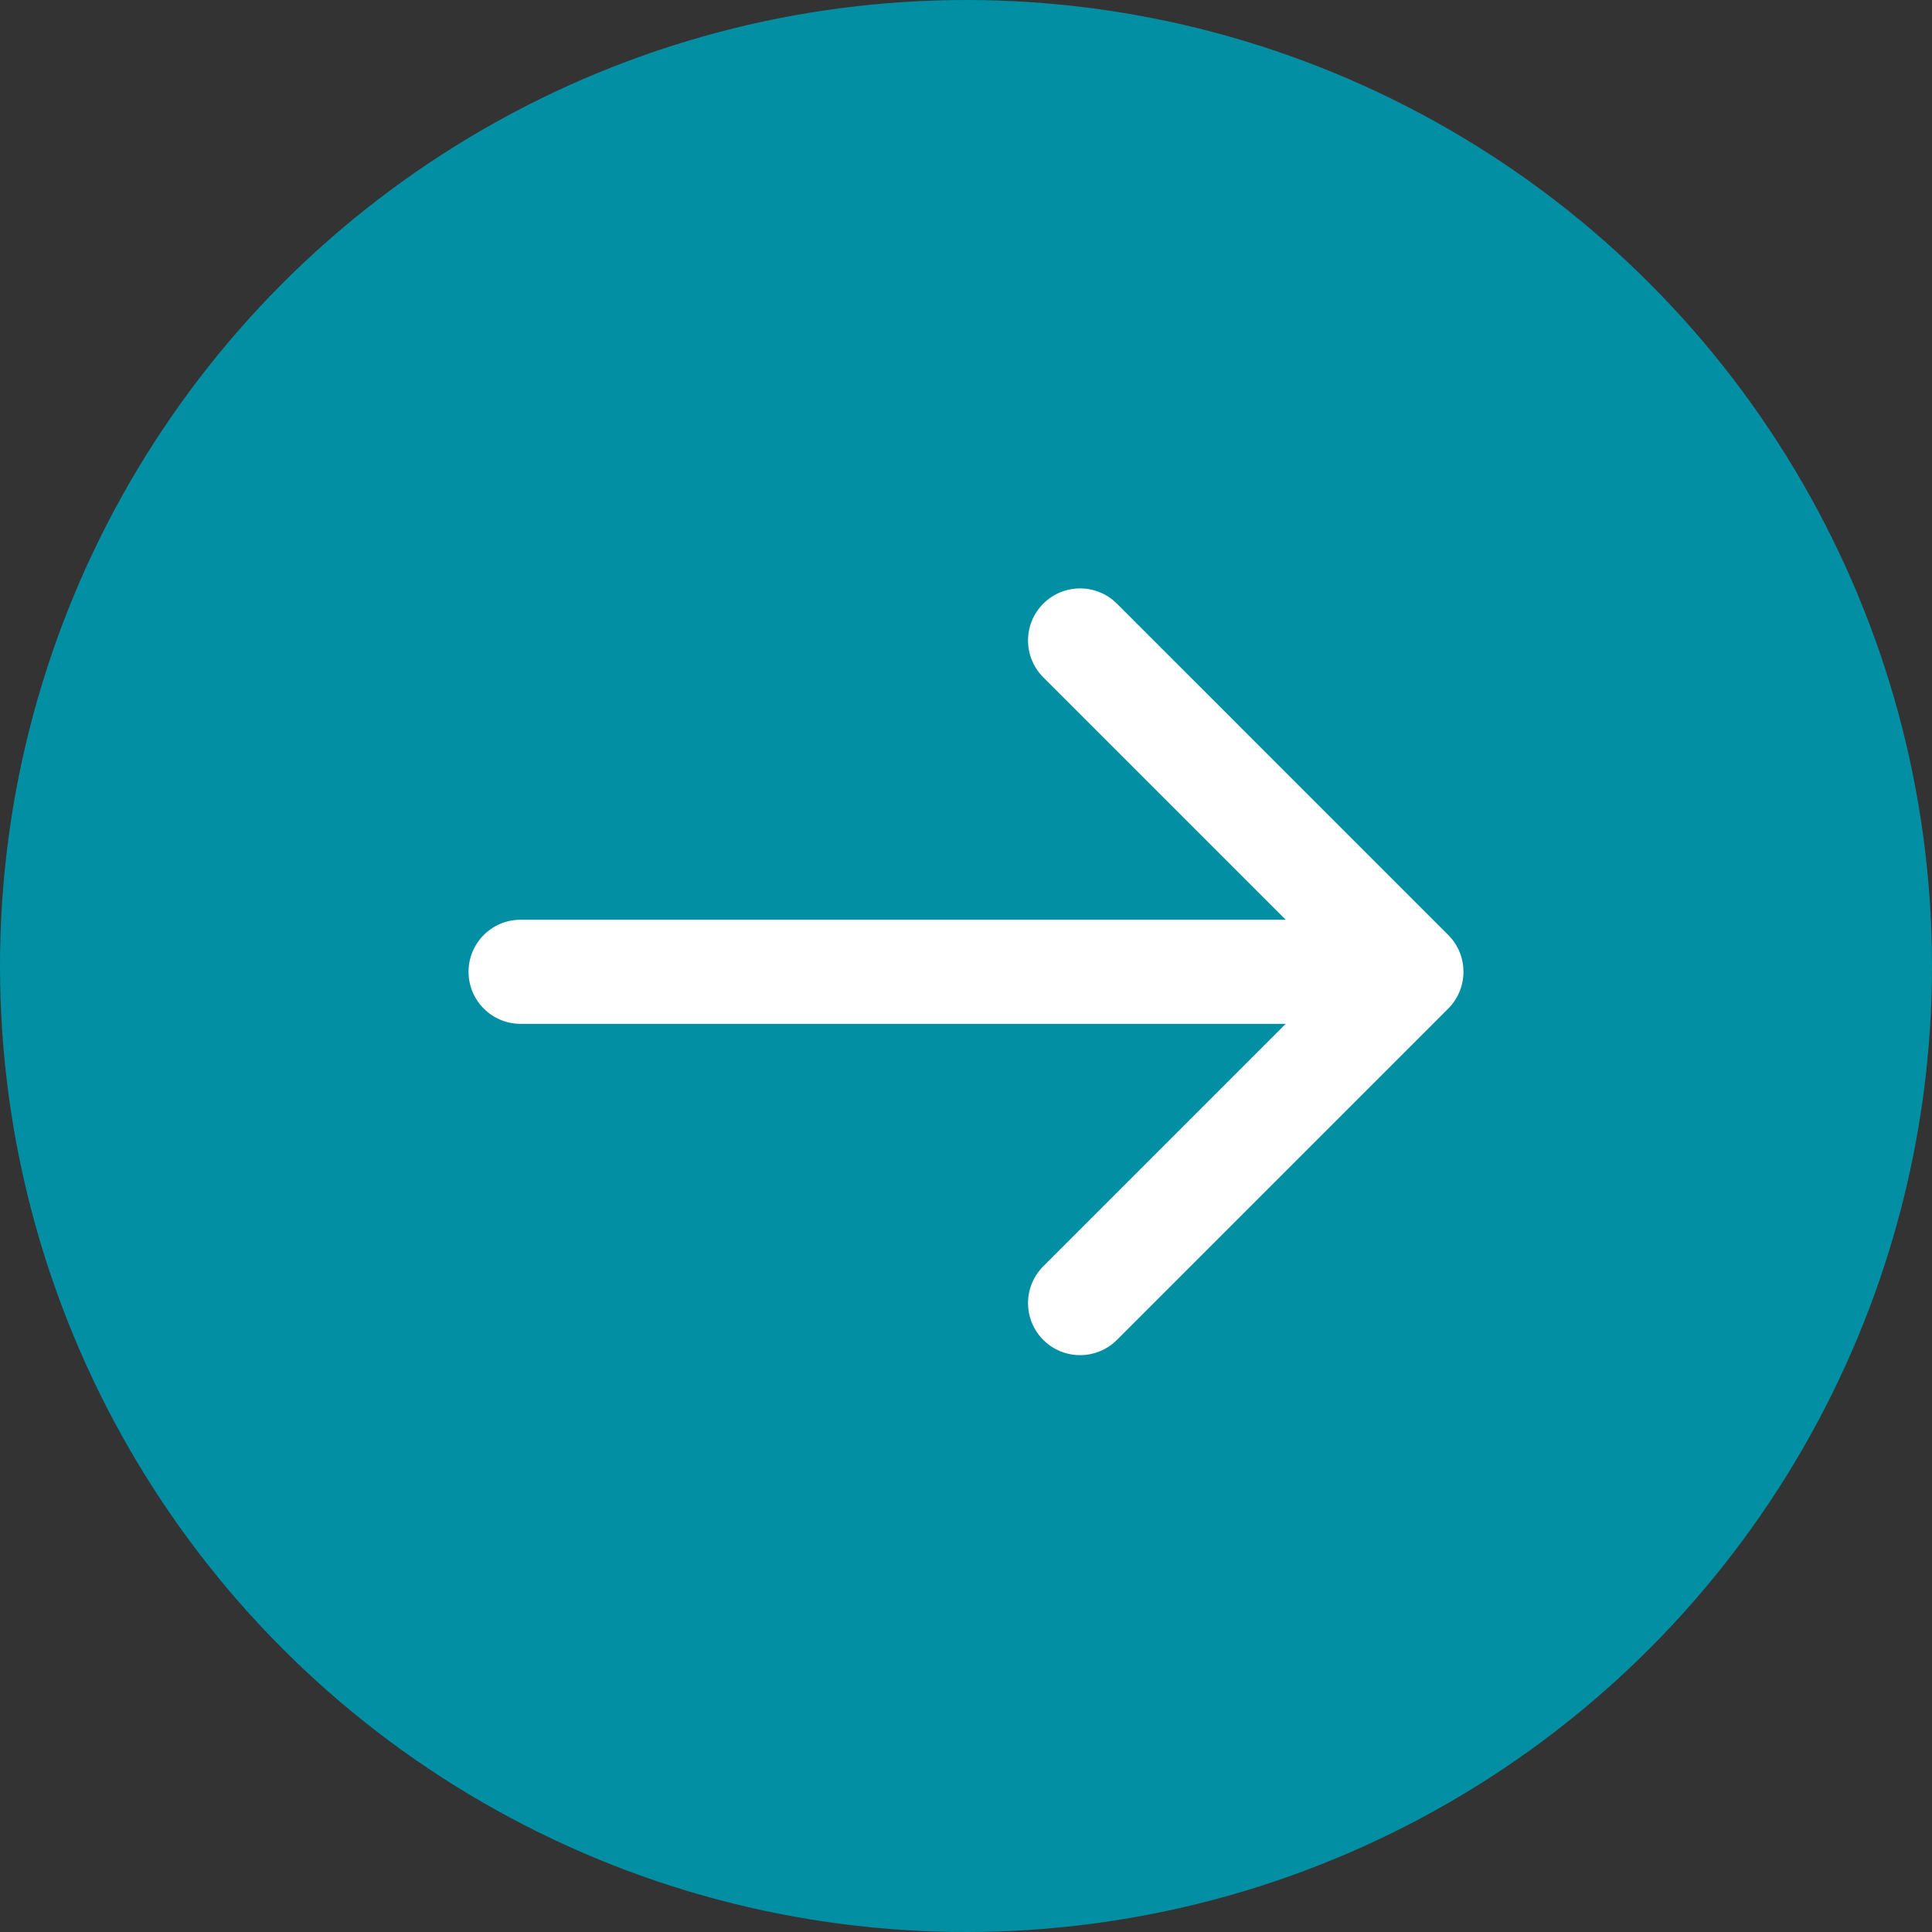 <?xml version="1.0" encoding="UTF-8"?> <svg xmlns="http://www.w3.org/2000/svg" width="167" height="167" viewBox="0 0 167 167" fill="none"><rect x="0" y="0" width="167" height="167" fill="#333333" stroke="none"/><circle cx="83.5" cy="83.5" r="83.5" fill="#028FA4"></circle><path d="M45 79.5C42.515 79.5 40.5 81.515 40.5 84C40.5 86.485 42.515 88.5 45 88.5V79.5ZM125.182 87.182C126.939 85.425 126.939 82.575 125.182 80.818L96.544 52.18C94.787 50.423 91.938 50.423 90.18 52.18C88.423 53.938 88.423 56.787 90.18 58.544L115.636 84L90.18 109.456C88.423 111.213 88.423 114.062 90.18 115.82C91.938 117.577 94.787 117.577 96.544 115.82L125.182 87.182ZM45 88.5H122V79.5H45V88.5Z" fill="white"></path></svg> 